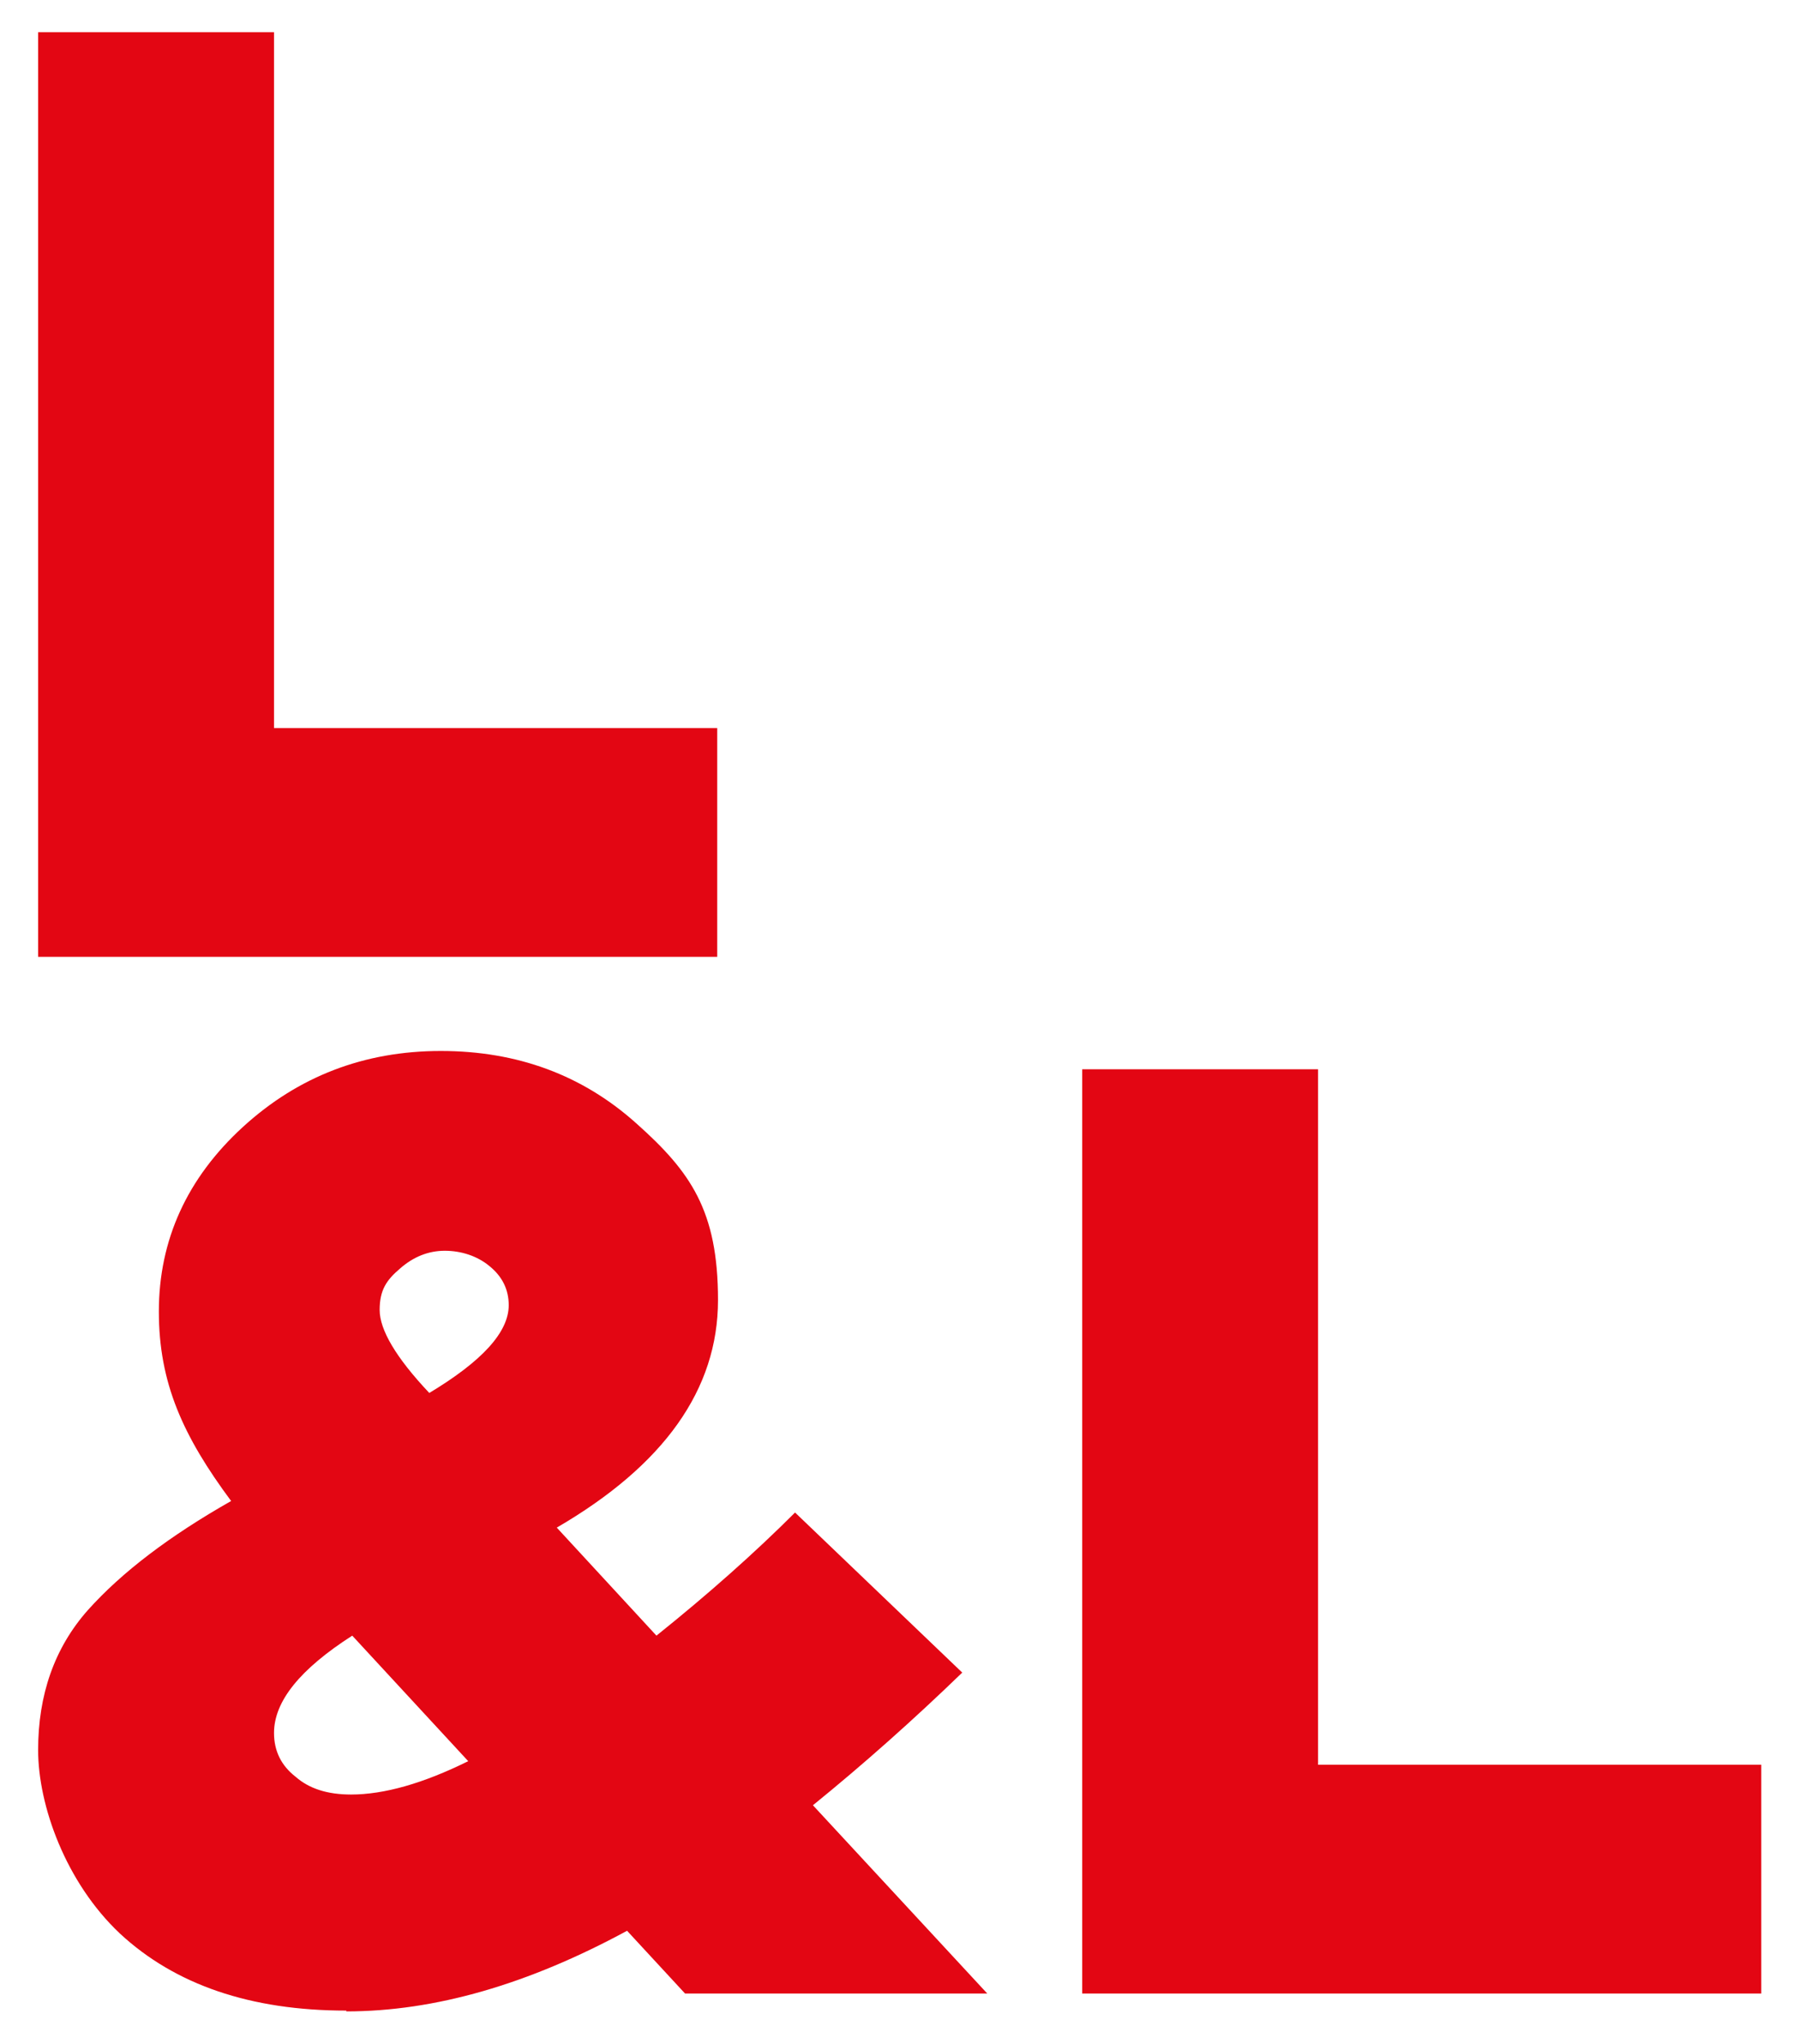 <?xml version="1.0" encoding="UTF-8"?>
<svg id="Ebene_1" xmlns="http://www.w3.org/2000/svg" version="1.1" viewBox="0 0 453 514.6">
  <!-- Generator: Adobe Illustrator 29.0.0, SVG Export Plug-In . SVG Version: 2.1.0 Build 186)  -->
  <defs>
    <style>
      .st0 {
        fill: #e30613;
      }
    </style>
  </defs>
  <path class="st0" d="M272.5,501.9h171v-57.6h-111.6v-175.1h-59.4v232.7ZM88.4,451.8c-6,0-10.6-1.5-14-4.5-3.6-2.8-5.4-6.5-5.4-11,0-8,6.6-16.1,19.7-24.5l29.2,31.6c-11.3,5.6-21.2,8.4-29.5,8.4M108.1,350.7c-8.4-8.9-12.5-15.9-12.5-20.9s1.7-7.5,5.1-10.4c3.4-3,7.2-4.5,11.3-4.5s8.2,1.3,11.3,3.9c3.2,2.6,4.8,5.9,4.8,9.8,0,6.8-6.7,14.1-20,22.1M87.2,506.4c22.3,0,45.8-6.8,70.7-20.3l14.6,15.8h76.1l-43.9-47.4c12.7-10.3,25.3-21.5,37.6-33.4l-42.1-40.3c-10.1,10.1-21.8,20.5-34.9,31l-25.1-27.2c27-15.7,40.6-34.8,40.6-57.3s-6.9-32.3-20.6-44.5c-13.5-12.1-29.9-18.2-49.2-18.2s-35.9,6.4-49.8,19.1c-14.1,12.9-21.2,28.5-21.2,46.5s6.1,31.4,18.2,47.7c-15.5,8.8-27.5,17.9-36.1,27.5-8.4,9.5-12.5,21.3-12.5,35.2s6.9,33.3,20.6,46.2c13.9,12.9,32.9,19.4,57,19.4"/>
  <path class="st0" d="M9.6,240.9h171v-57.6h-111.6V8.1H9.6v232.7Z"/>
</svg>